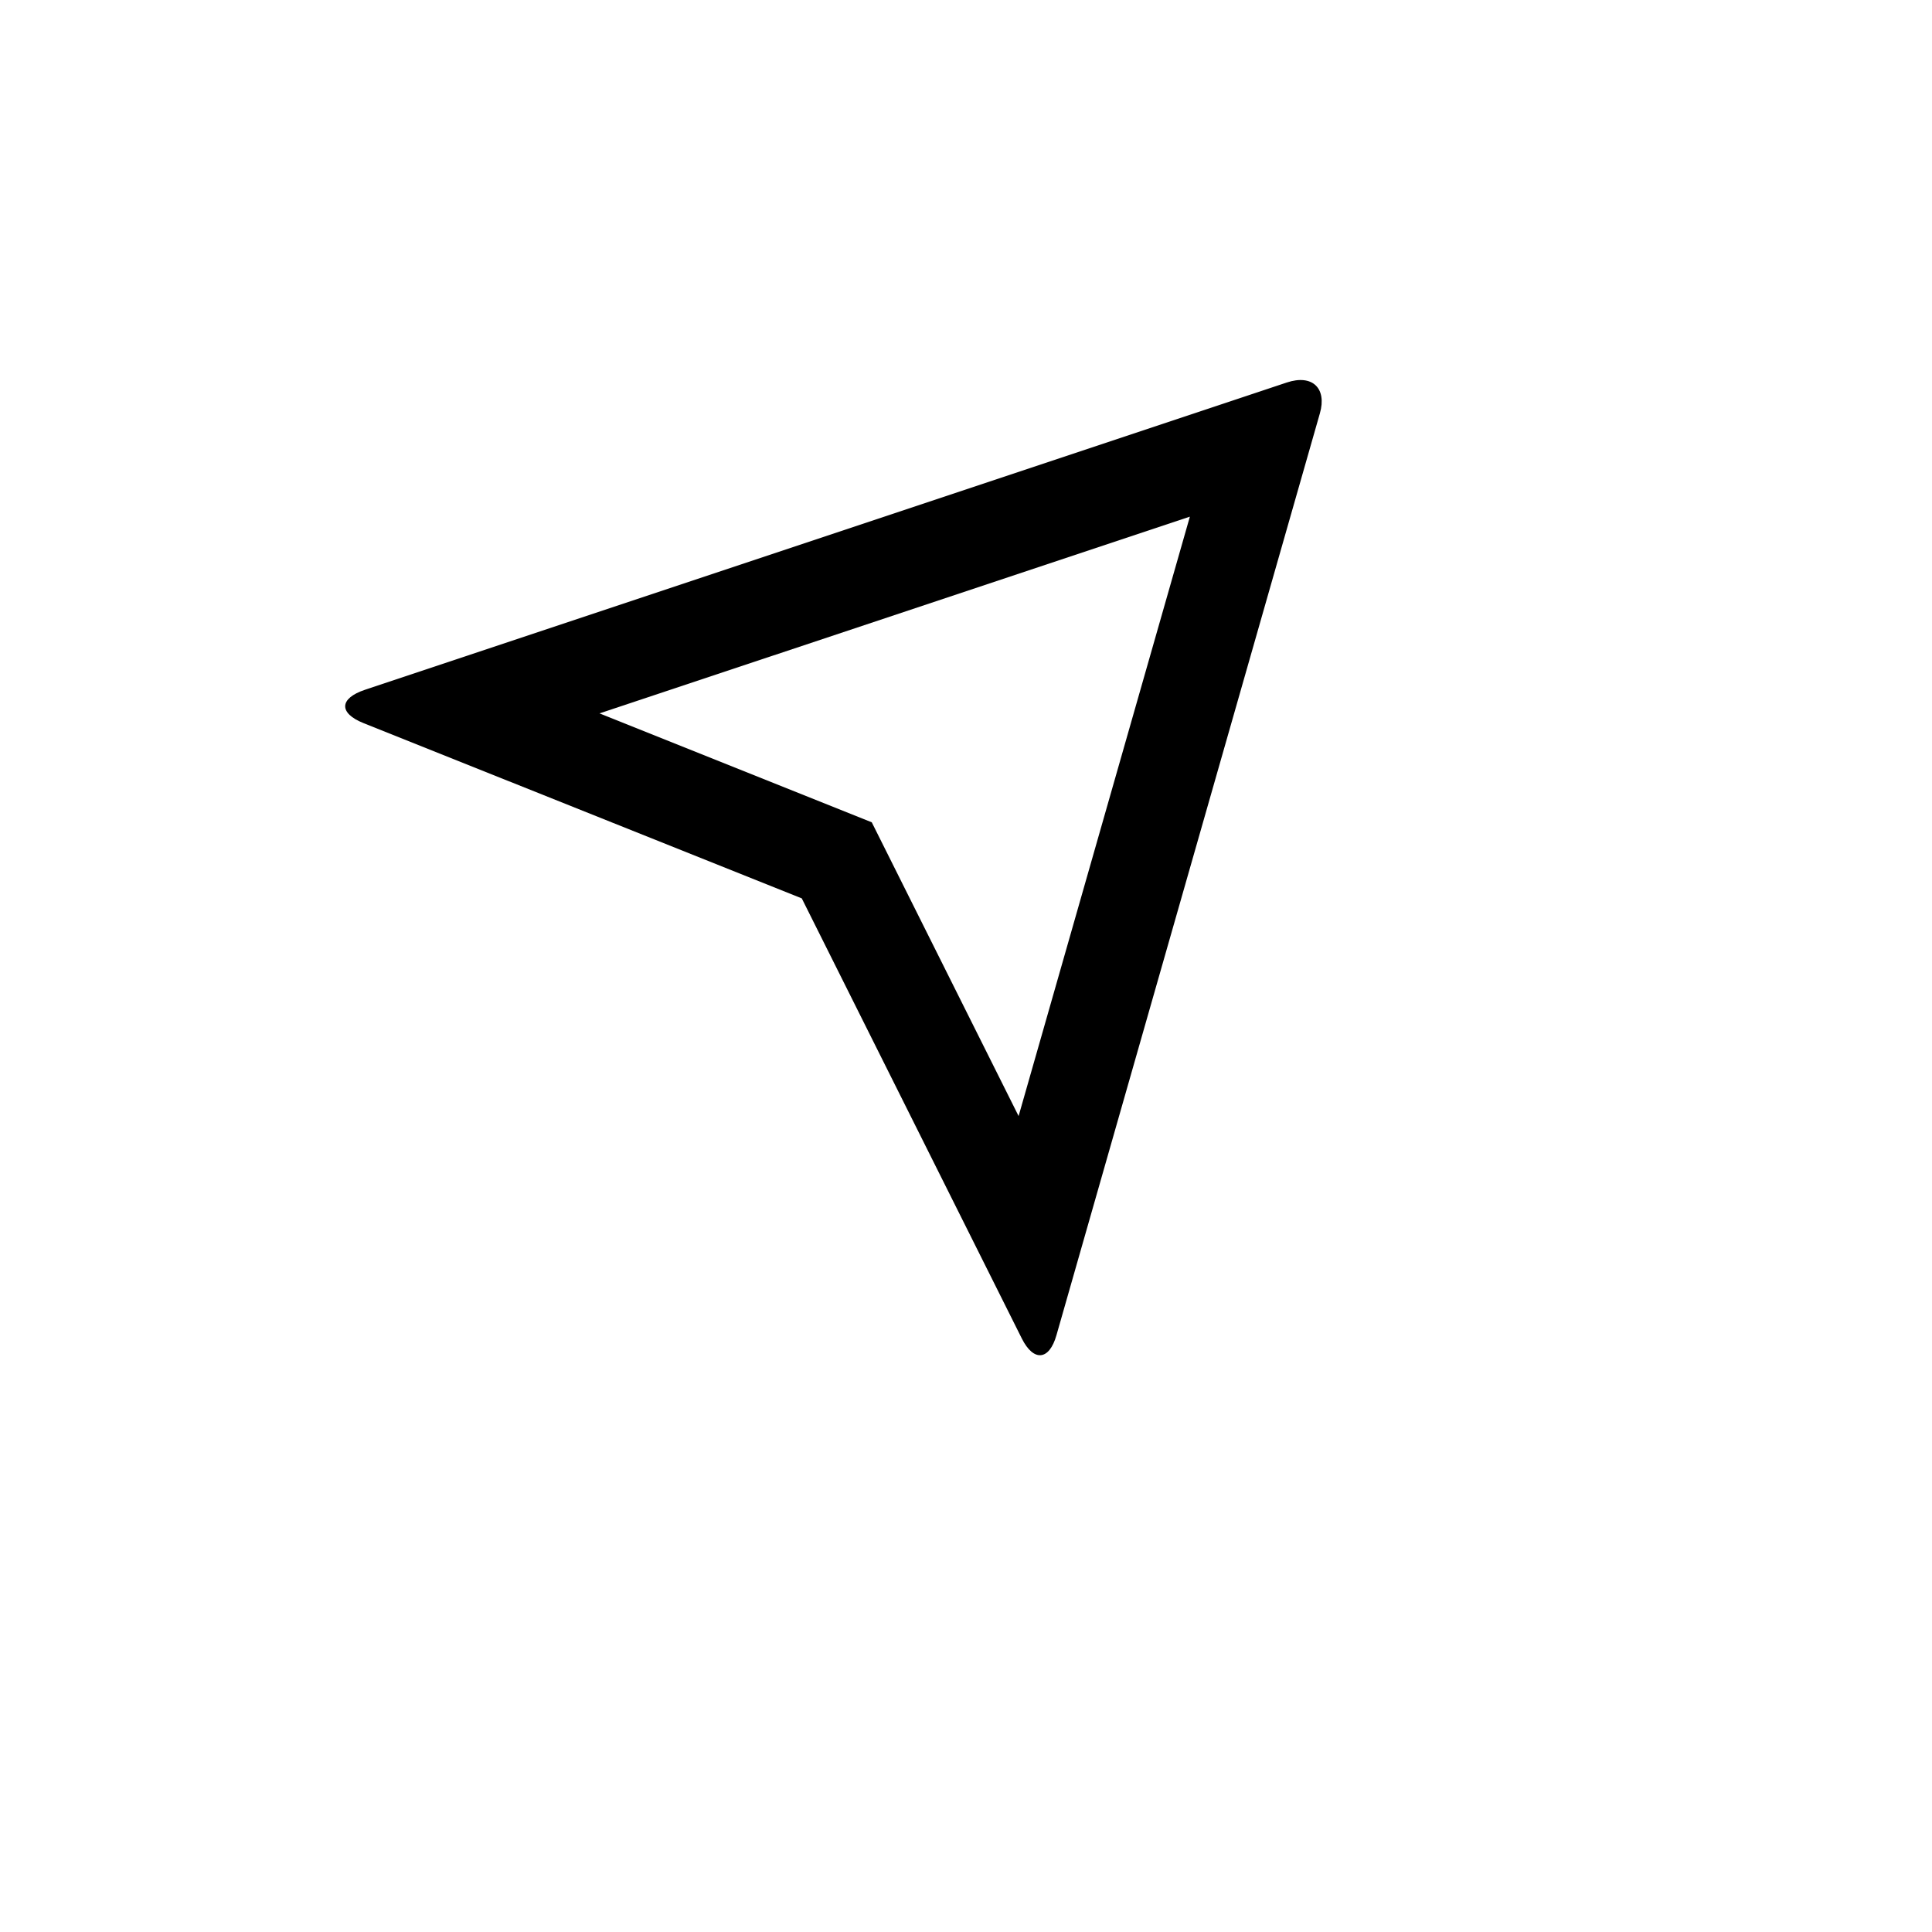 <svg xmlns="http://www.w3.org/2000/svg" version="1.1" xmlns:xlink="http://www.w3.org/1999/xlink" width="100%" height="100%" id="svgWorkerArea" viewBox="-25 -25 625 625" xmlns:idraw="https://idraw.muisca.co" style="background: white;"><defs id="defsdoc"><pattern id="patternBool" x="0" y="0" width="10" height="10" patternUnits="userSpaceOnUse" patternTransform="rotate(35)"><circle cx="5" cy="5" r="4" style="stroke: none;fill: #ff000070;"></circle></pattern></defs><g id="fileImp-956015863" class="cosito"><path id="pathImp-966110332" fill="none" class="grouped" d="M62.5 62.5C62.5 62.5 437.5 62.5 437.5 62.5 437.5 62.5 437.5 437.5 437.5 437.5 437.5 437.5 62.5 437.5 62.5 437.5 62.5 437.5 62.5 62.5 62.5 62.5"></path><path id="pathImp-316725996" class="grouped" d="M92.547 208.906C84.578 205.703 84.672 200.938 93.078 198.141 93.078 198.141 391.297 98.734 391.297 98.734 399.562 95.984 404.297 100.609 401.984 108.703 401.984 108.703 316.766 406.922 316.766 406.922 314.422 415.188 309.344 415.562 305.562 408.016 305.562 408.016 234.375 265.625 234.375 265.625 234.375 265.625 92.547 208.906 92.547 208.906 92.547 208.906 92.547 208.906 92.547 208.906M168.953 205.781C168.953 205.781 257.016 241.016 257.016 241.016 257.016 241.016 304.516 336.047 304.516 336.047 304.516 336.047 359.922 142.141 359.922 142.141 359.922 142.141 168.938 205.781 168.938 205.781 168.938 205.781 168.953 205.781 168.953 205.781"></path></g></svg>